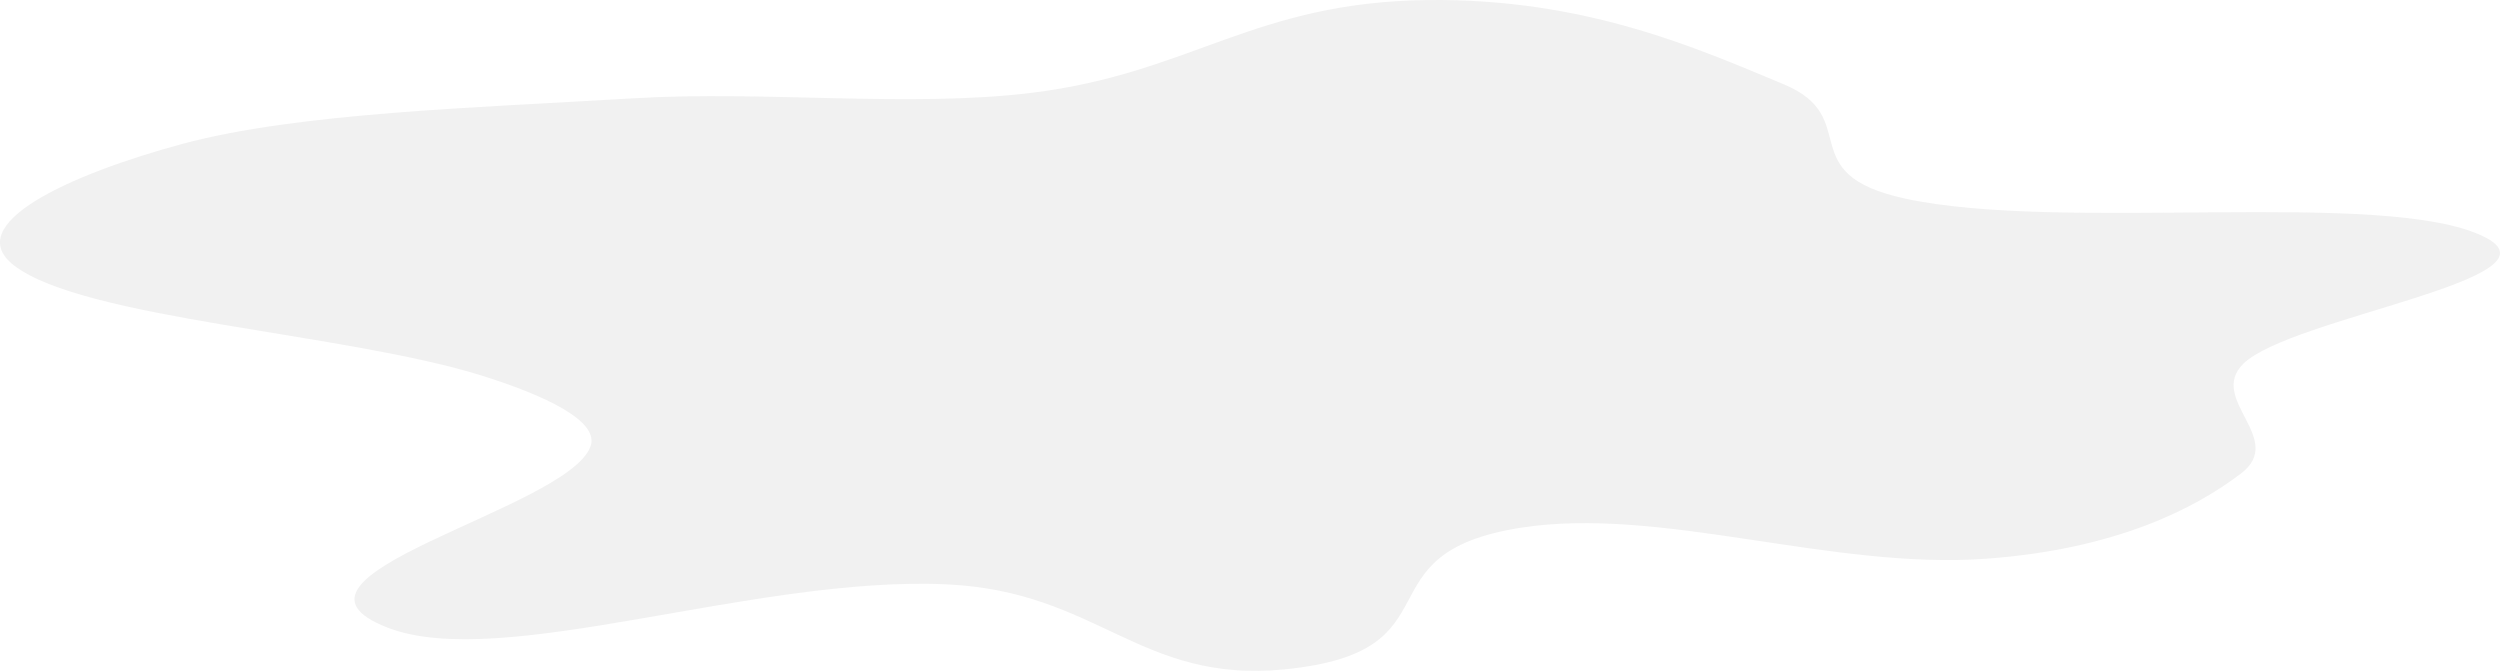 <?xml version="1.0" encoding="UTF-8"?> <svg xmlns="http://www.w3.org/2000/svg" width="4442" height="1192" viewBox="0 0 4442 1192" fill="none"> <path d="M2537.05 0.082C2816.55 -3.069 3014.42 85.289 3169.3 149.741C3311.67 208.986 3182.49 308.832 3384.65 352.799C3663.96 413.545 4237.6 334.718 4412.91 420.214C4565.76 494.756 4070.58 563.683 3986.16 646.142C3921.54 709.259 4062.74 779.602 3981.83 841.265C3900.57 903.199 3761.39 975.249 3531.63 992.568C3254.85 1013.43 2950.97 898.494 2701.66 937.76C2409.09 983.839 2599.36 1158.07 2282.26 1189.34C2025.4 1214.68 1951.29 1050.79 1682.36 1038.29C1340.32 1022.4 890.833 1193.33 688.95 1115.29C450.715 1023.21 1006.79 906.166 1049.12 793.527C1066.28 747.868 966.788 702.193 857.162 667.736C614.289 591.397 148.783 567.324 24.837 471.578C-69.864 398.423 122.765 310.006 323.845 255.758C529.275 200.336 845.026 191.554 1125.38 174.668C1358.47 160.628 1616.24 191.728 1834.02 164.795C2116.77 129.827 2227.6 3.571 2537.05 0.082Z" fill="#DADADA" fill-opacity="0.37"></path> </svg> 